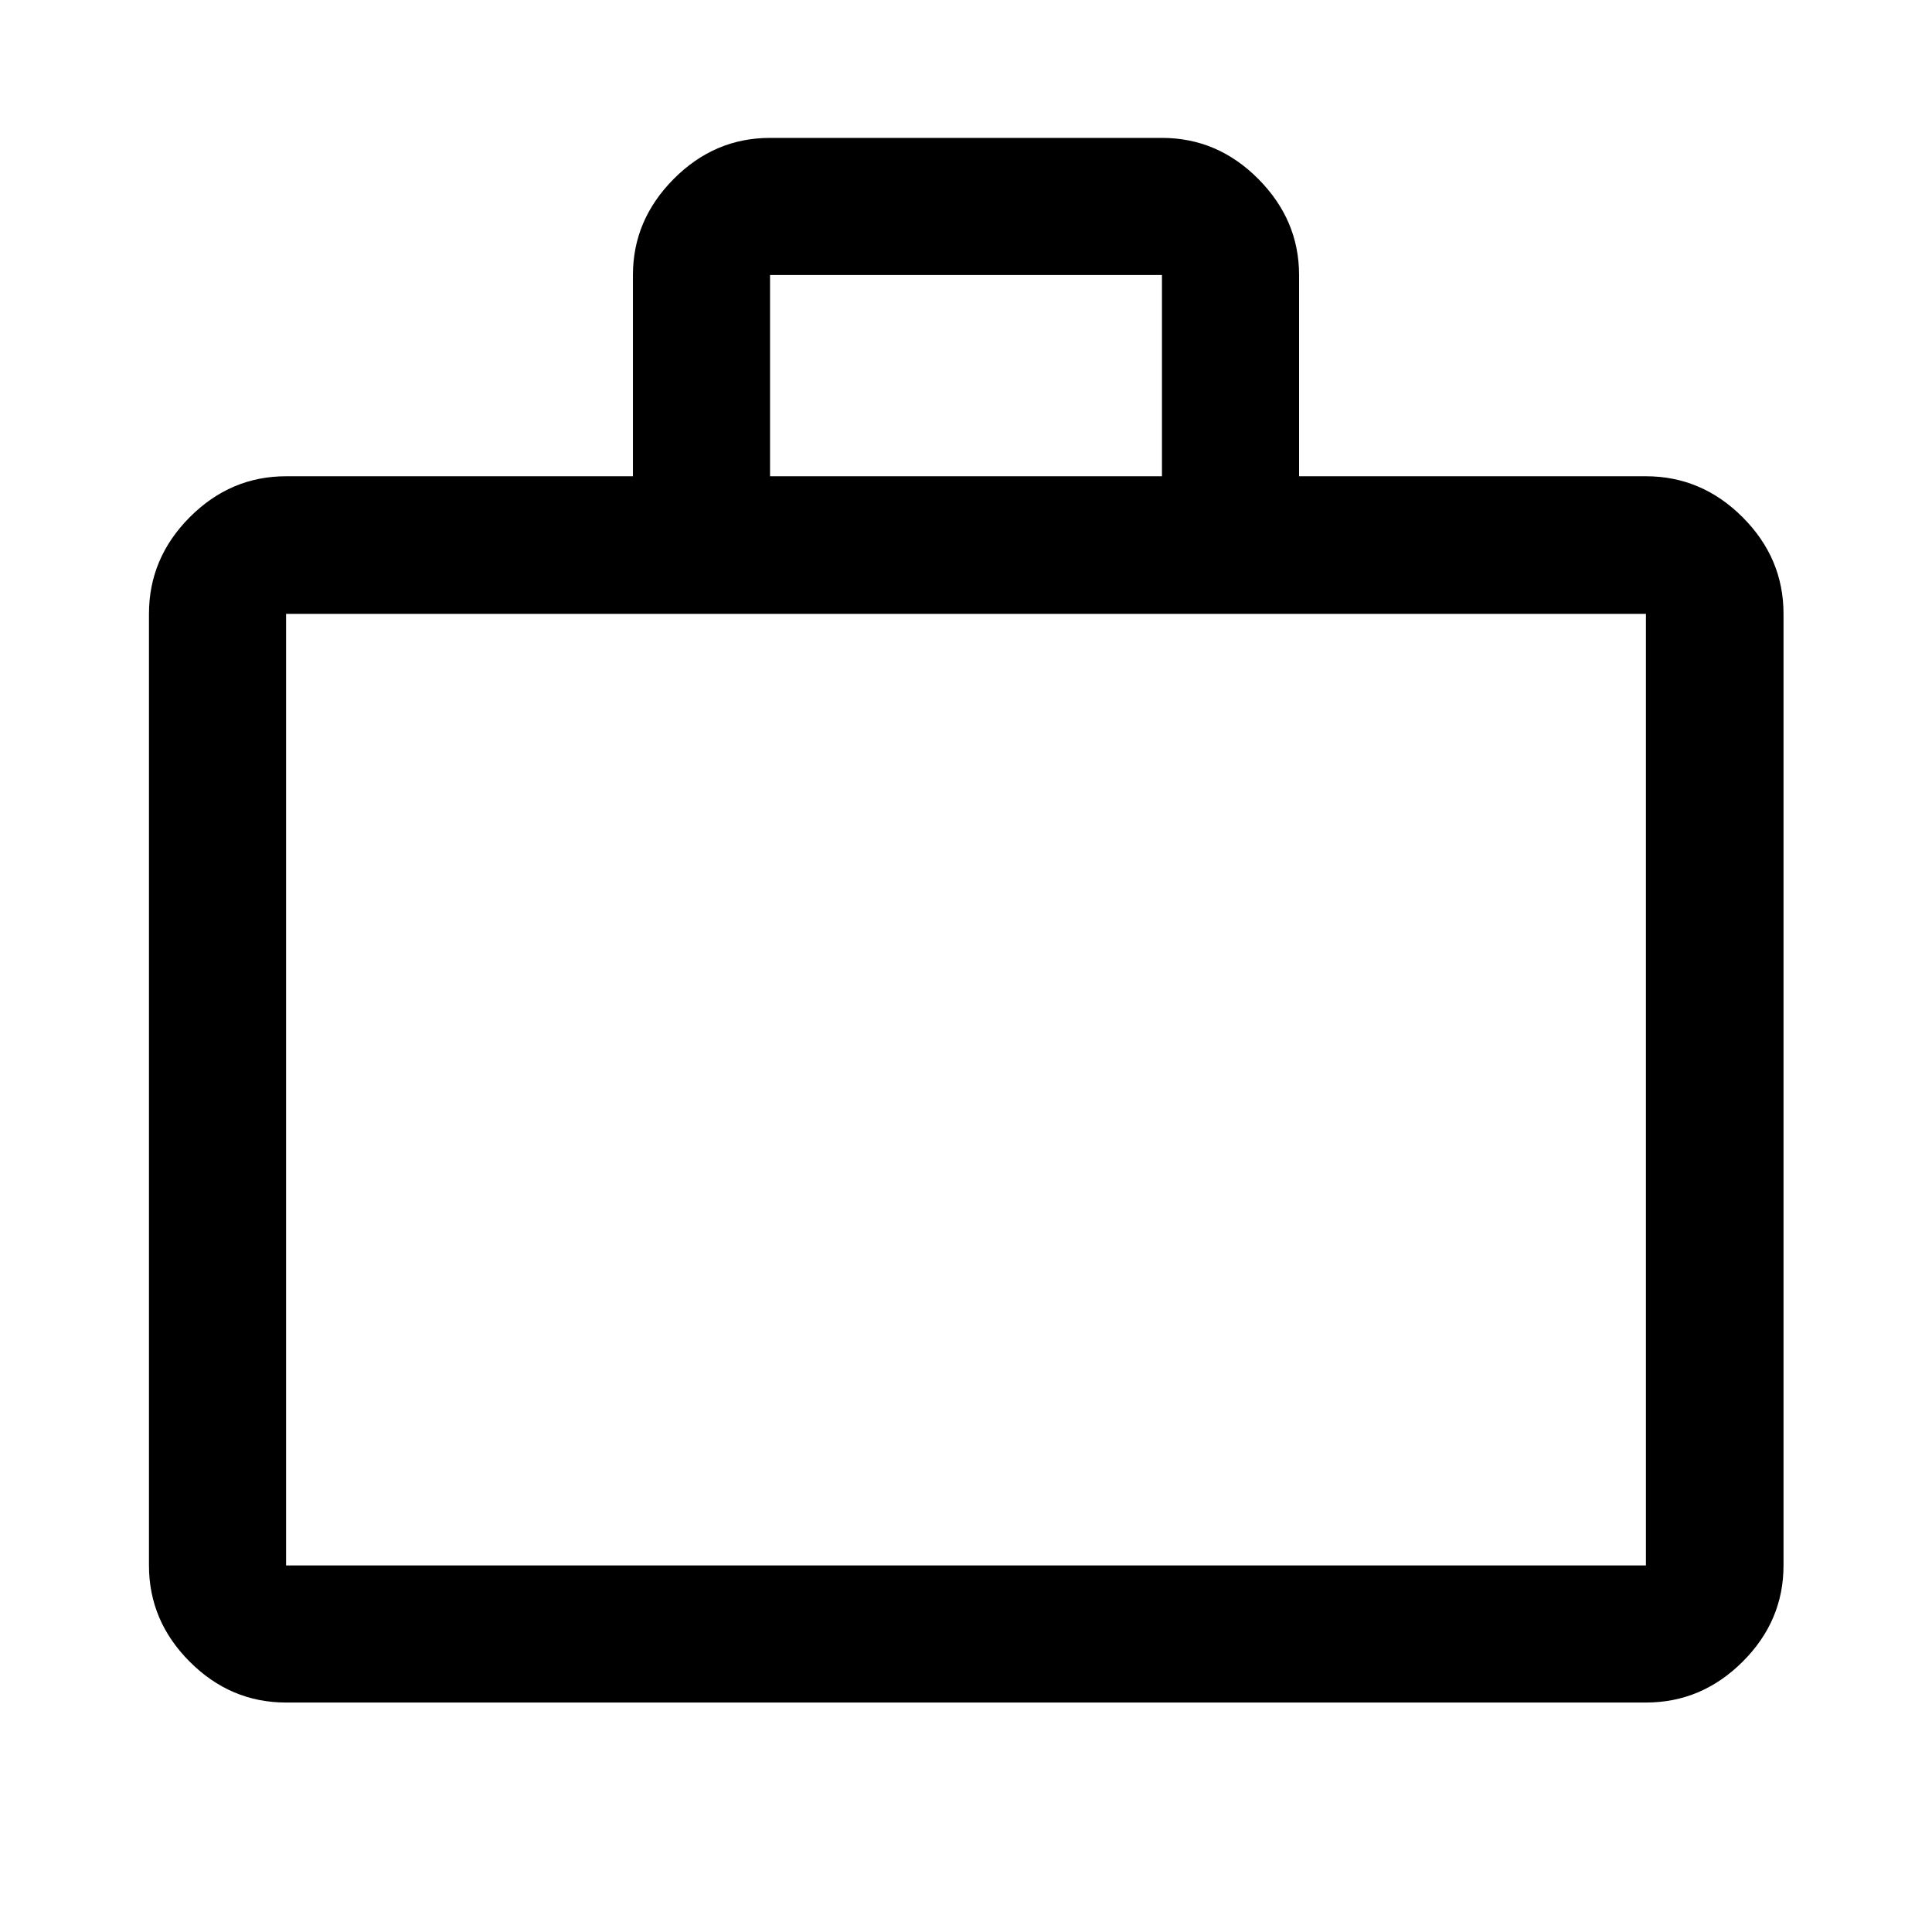 <svg xmlns="http://www.w3.org/2000/svg" width="48" height="48" viewBox="0 -960 960 960"><path d="M142.15-114.02q-27.6 0-47.86-20.27-20.27-20.26-20.27-47.86v-472.83q0-27.7 20.27-48.03 20.26-20.34 47.86-20.34H314.5v-100q0-27.35 20.27-47.74 20.26-20.39 47.86-20.39h194.74q27.6 0 47.86 20.39 20.27 20.39 20.27 47.74v100h172.35q27.7 0 48.03 20.34 20.34 20.33 20.34 48.03v472.83q0 27.6-20.34 47.86-20.33 20.27-48.03 20.27h-675.7Zm0-68.13h675.7v-472.83h-675.7v472.83Zm240.48-541.2h194.74v-100H382.63v100Zm-240.48 541.2v-472.83 472.83Z"/></svg>
